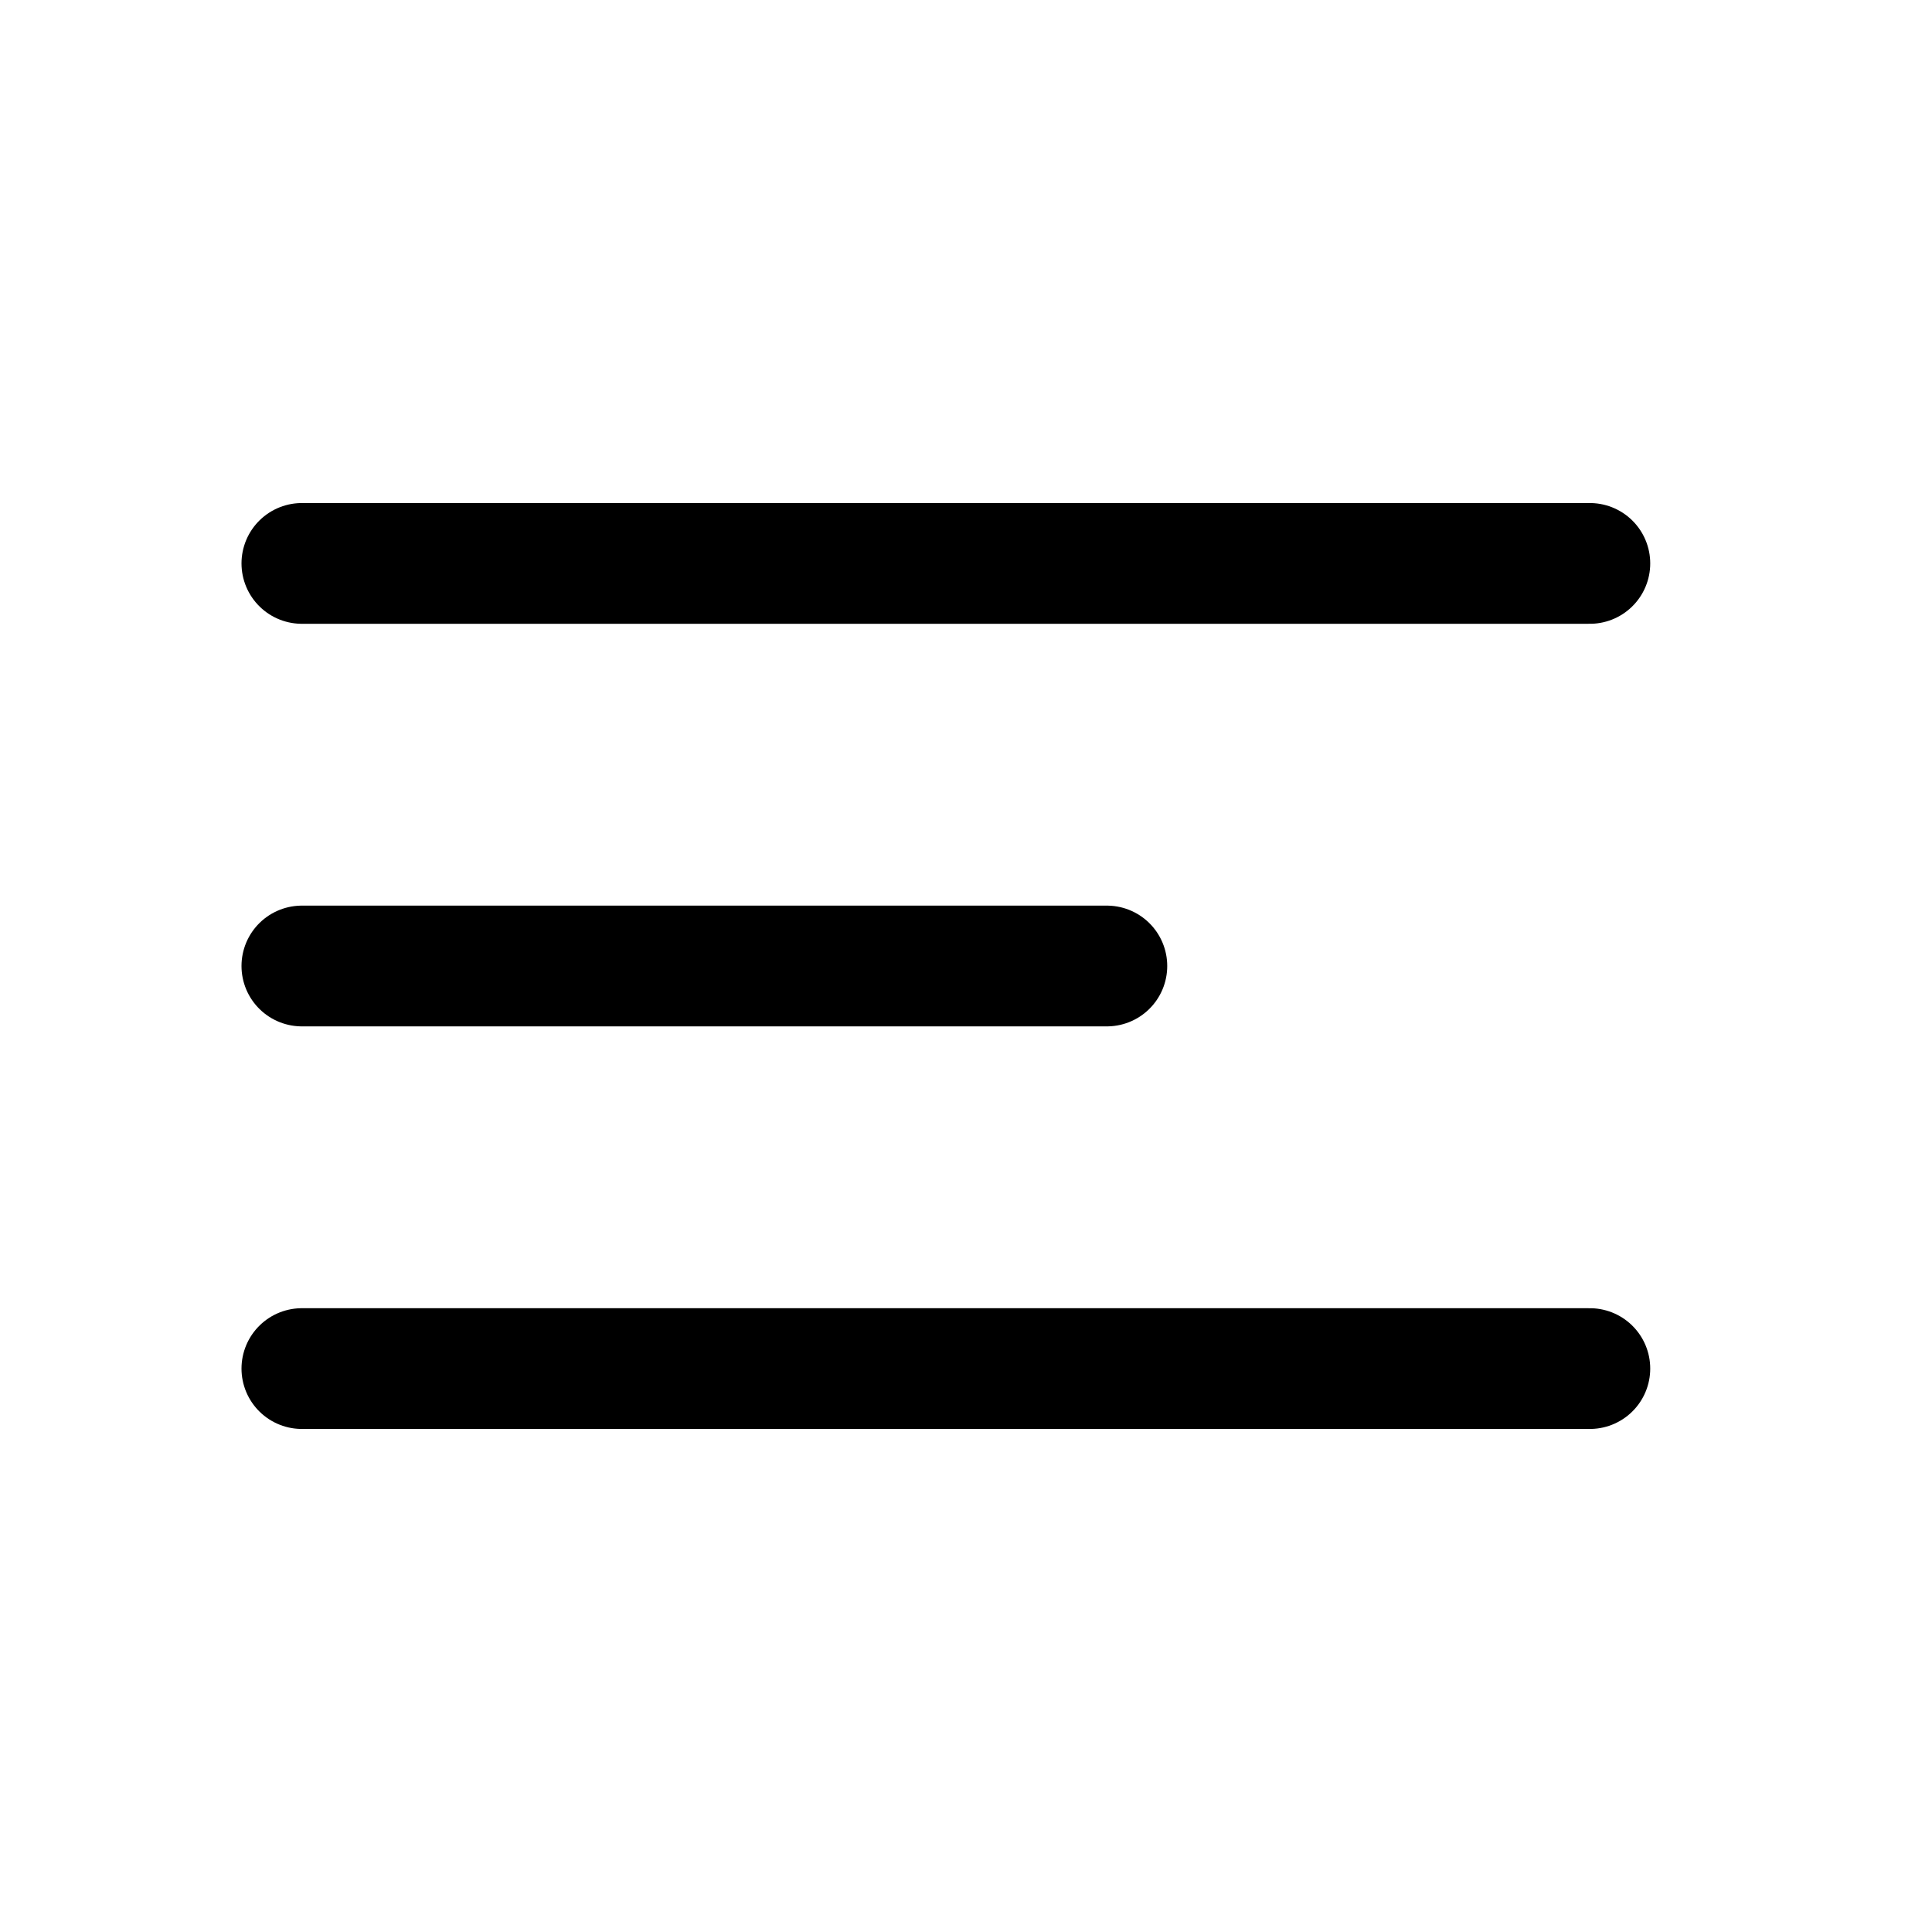 <?xml version="1.0" encoding="UTF-8"?> <svg xmlns="http://www.w3.org/2000/svg" width="32" height="32" viewBox="0 0 32 32" fill="none"><path d="M5 9.332H26.333" stroke="black" stroke-width="2" stroke-linecap="round"></path><path d="M5 16L18.333 16" stroke="black" stroke-width="2" stroke-linecap="round"></path><path d="M5 22.668H26.333" stroke="black" stroke-width="2" stroke-linecap="round"></path></svg> 